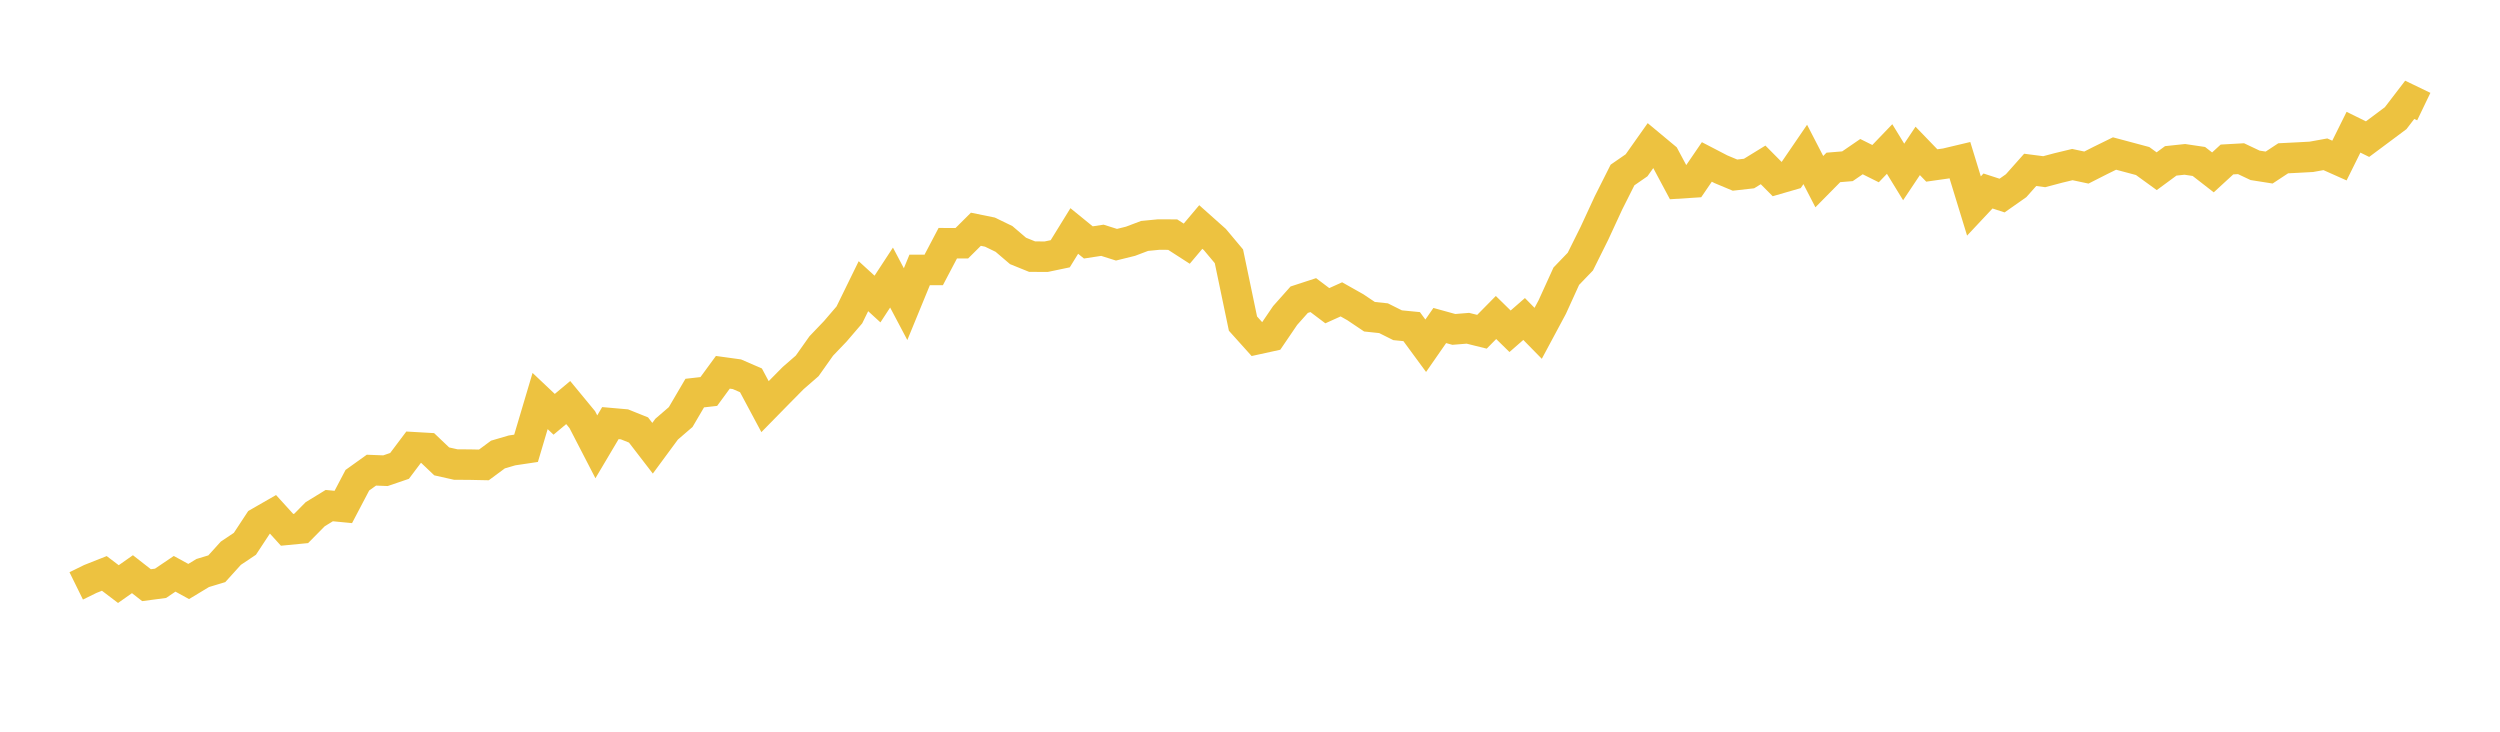<svg width="164" height="48" xmlns="http://www.w3.org/2000/svg" xmlns:xlink="http://www.w3.org/1999/xlink"><path fill="none" stroke="rgb(237,194,64)" stroke-width="2" d="M5,38.435L5.922,37.981L6.844,37.616L7.766,38.316L8.689,37.667L9.611,38.387L10.533,38.265L11.455,37.641L12.377,38.146L13.299,37.589L14.222,37.31L15.144,36.29L16.066,35.673L16.988,34.271L17.91,33.742L18.832,34.756L19.754,34.667L20.677,33.733L21.599,33.168L22.521,33.257L23.443,31.502L24.365,30.842L25.287,30.878L26.21,30.563L27.132,29.337L28.054,29.39L28.976,30.267L29.898,30.474L30.82,30.48L31.743,30.499L32.665,29.817L33.587,29.547L34.509,29.409L35.431,26.307L36.353,27.178L37.275,26.408L38.198,27.528L39.12,29.311L40.042,27.756L40.964,27.837L41.886,28.207L42.808,29.405L43.731,28.153L44.653,27.358L45.575,25.786L46.497,25.682L47.419,24.423L48.341,24.55L49.263,24.95L50.186,26.676L51.108,25.736L52.03,24.803L52.952,24.001L53.874,22.697L54.796,21.733L55.719,20.657L56.641,18.774L57.563,19.617L58.485,18.208L59.407,19.952L60.329,17.708L61.251,17.709L62.174,15.955L63.096,15.956L64.018,15.039L64.94,15.227L65.862,15.674L66.784,16.461L67.707,16.835L68.629,16.84L69.551,16.647L70.473,15.152L71.395,15.903L72.317,15.762L73.24,16.054L74.162,15.826L75.084,15.477L76.006,15.387L76.928,15.391L77.85,15.985L78.772,14.891L79.695,15.713L80.617,16.813L81.539,21.228L82.461,22.254L83.383,22.052L84.305,20.697L85.228,19.66L86.15,19.359L87.072,20.054L87.994,19.638L88.916,20.158L89.838,20.777L90.76,20.875L91.683,21.336L92.605,21.426L93.527,22.681L94.449,21.354L95.371,21.609L96.293,21.534L97.216,21.763L98.138,20.828L99.06,21.731L99.982,20.926L100.904,21.866L101.826,20.146L102.749,18.119L103.671,17.16L104.593,15.307L105.515,13.313L106.437,11.48L107.359,10.843L108.281,9.539L109.204,10.307L110.126,12.032L111.048,11.973L111.97,10.623L112.892,11.102L113.814,11.488L114.737,11.384L115.659,10.817L116.581,11.747L117.503,11.48L118.425,10.131L119.347,11.916L120.269,10.982L121.192,10.907L122.114,10.275L123.036,10.735L123.958,9.775L124.88,11.28L125.802,9.899L126.725,10.855L127.647,10.724L128.569,10.505L129.491,13.513L130.413,12.529L131.335,12.829L132.257,12.182L133.18,11.144L134.102,11.263L135.024,11.018L135.946,10.796L136.868,10.992L137.79,10.524L138.713,10.071L139.635,10.317L140.557,10.564L141.479,11.232L142.401,10.553L143.323,10.455L144.246,10.592L145.168,11.309L146.09,10.462L147.012,10.41L147.934,10.846L148.856,10.991L149.778,10.384L150.701,10.338L151.623,10.288L152.545,10.121L153.467,10.532L154.389,8.673L155.311,9.127L156.234,8.44L157.156,7.751L158.078,6.548L159,6.992"></path></svg>